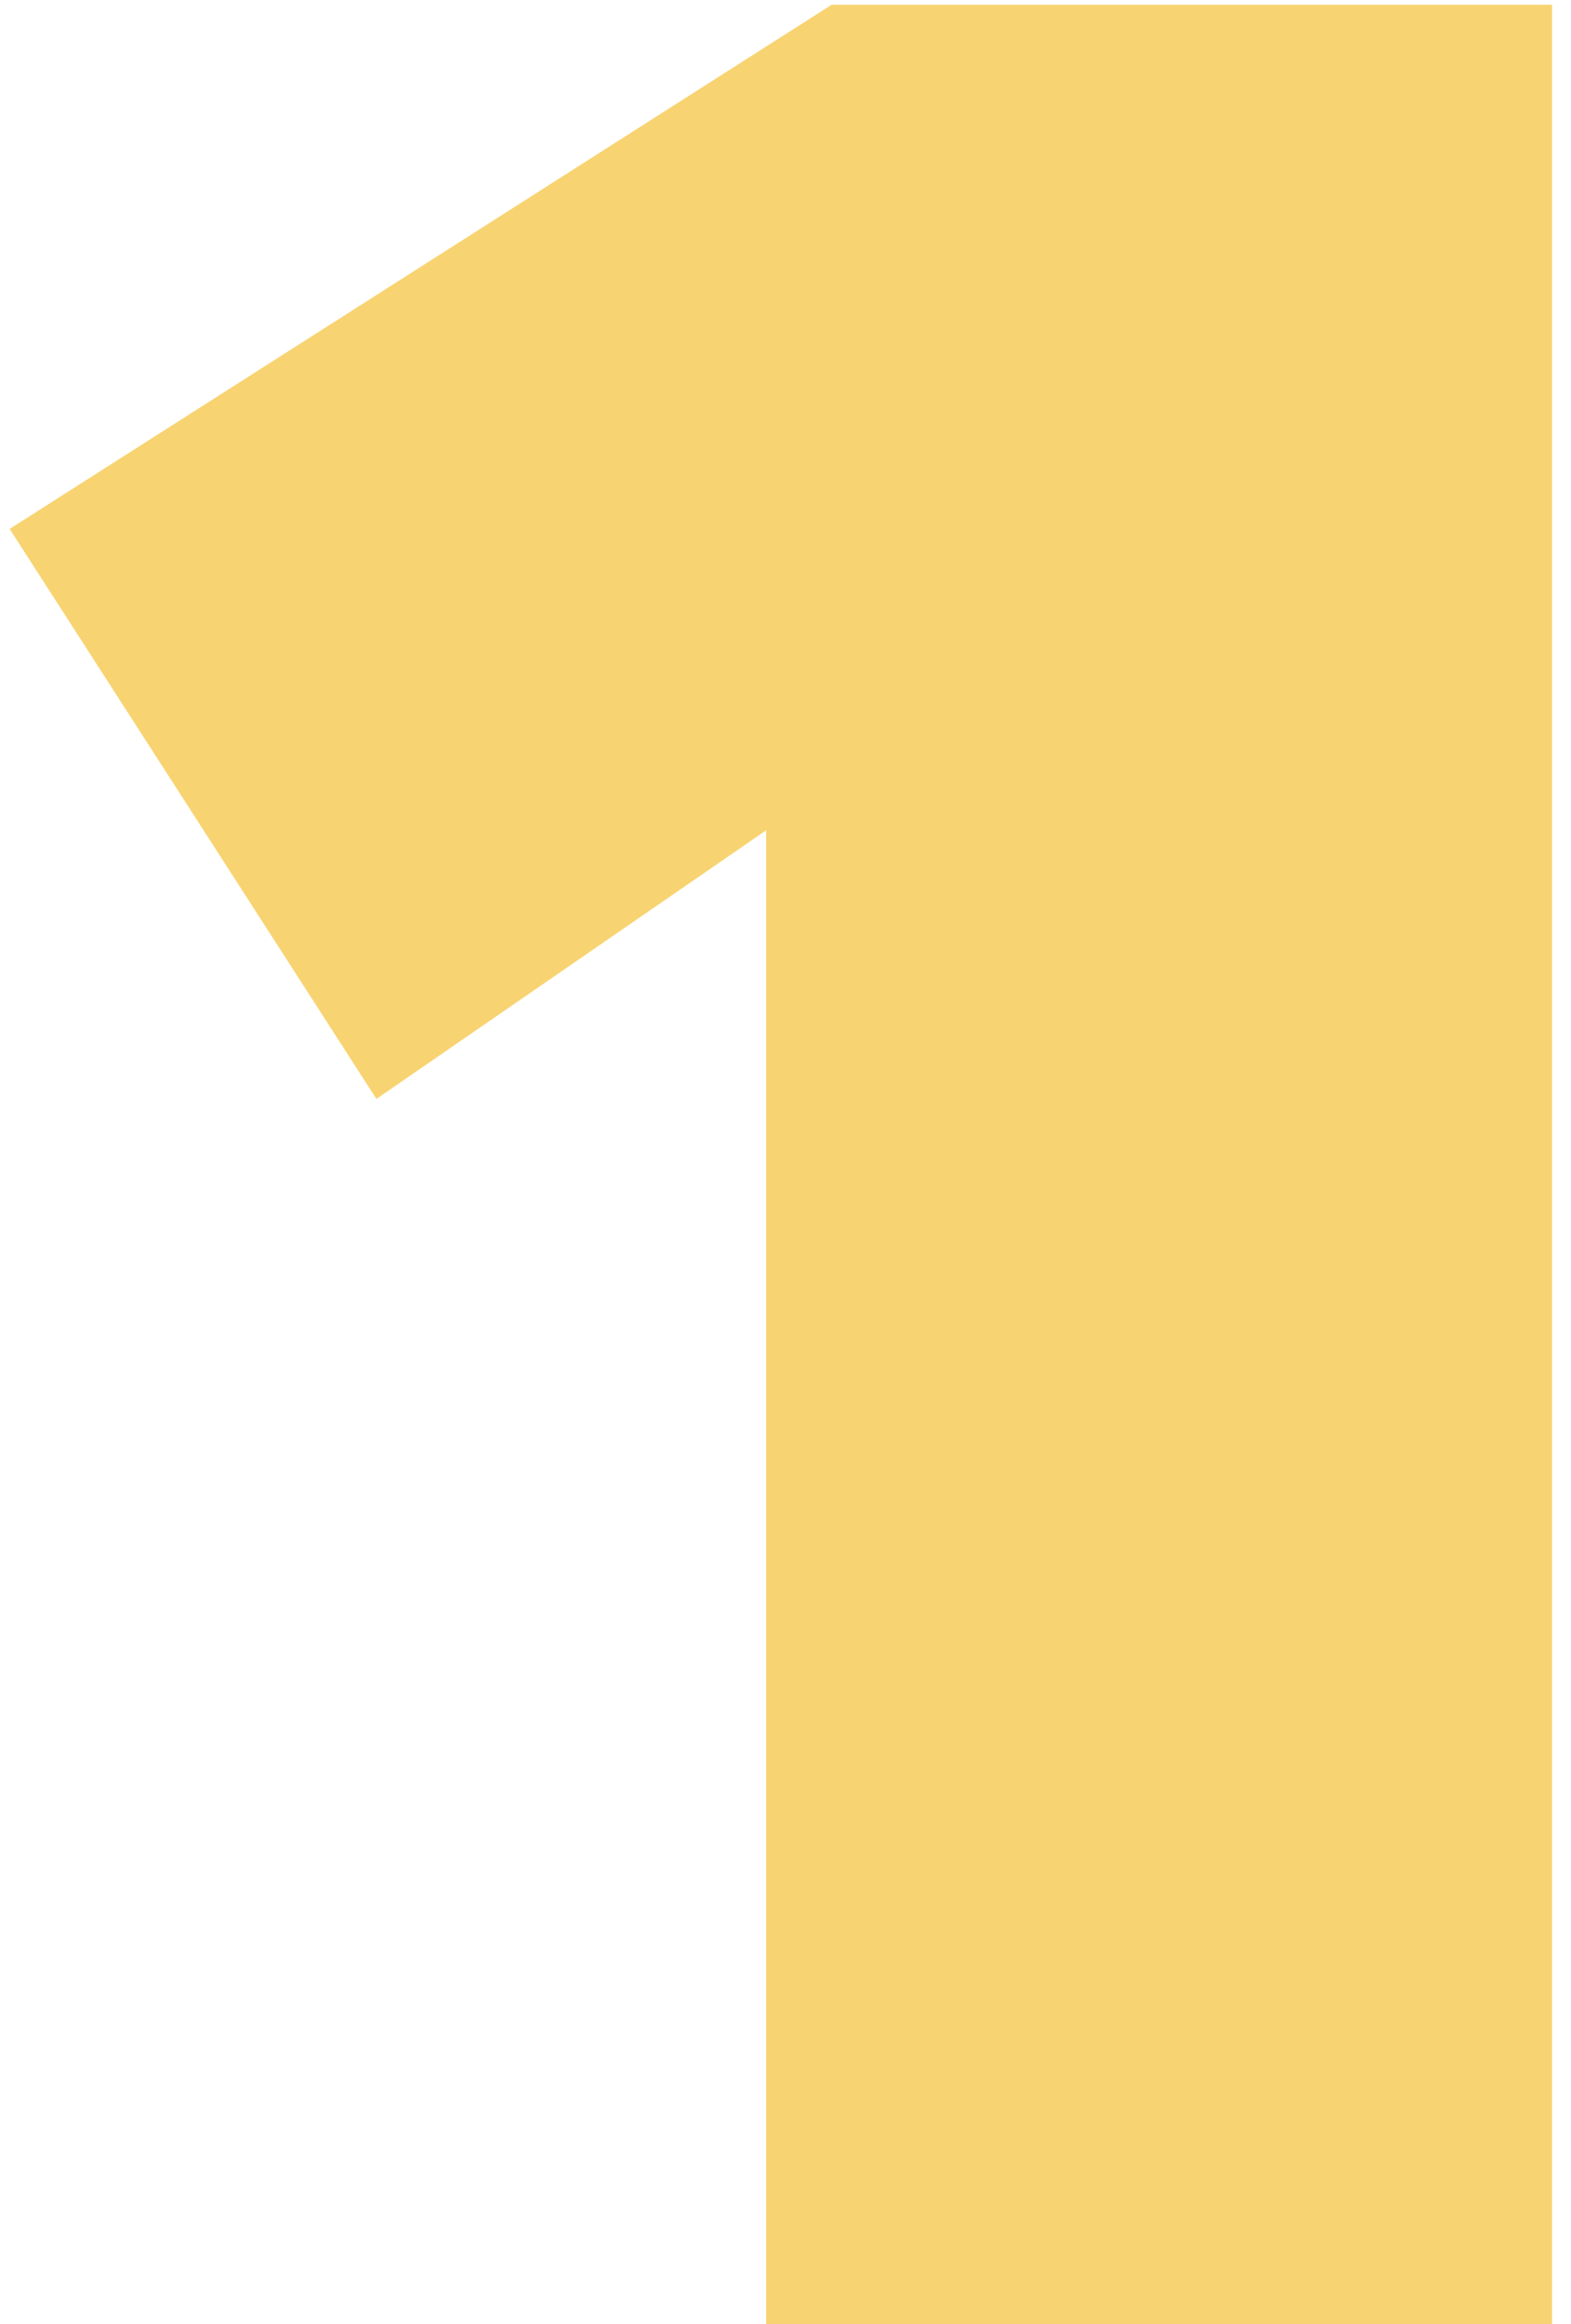 <?xml version="1.0" encoding="UTF-8"?> <svg xmlns="http://www.w3.org/2000/svg" width="71" height="105" viewBox="0 0 71 105" fill="none"> <path d="M34.624 105V37.512L17.012 49.648L0.436 23.896L37.584 0.216H70.144V105H34.624Z" fill="#F8D371"></path> </svg> 